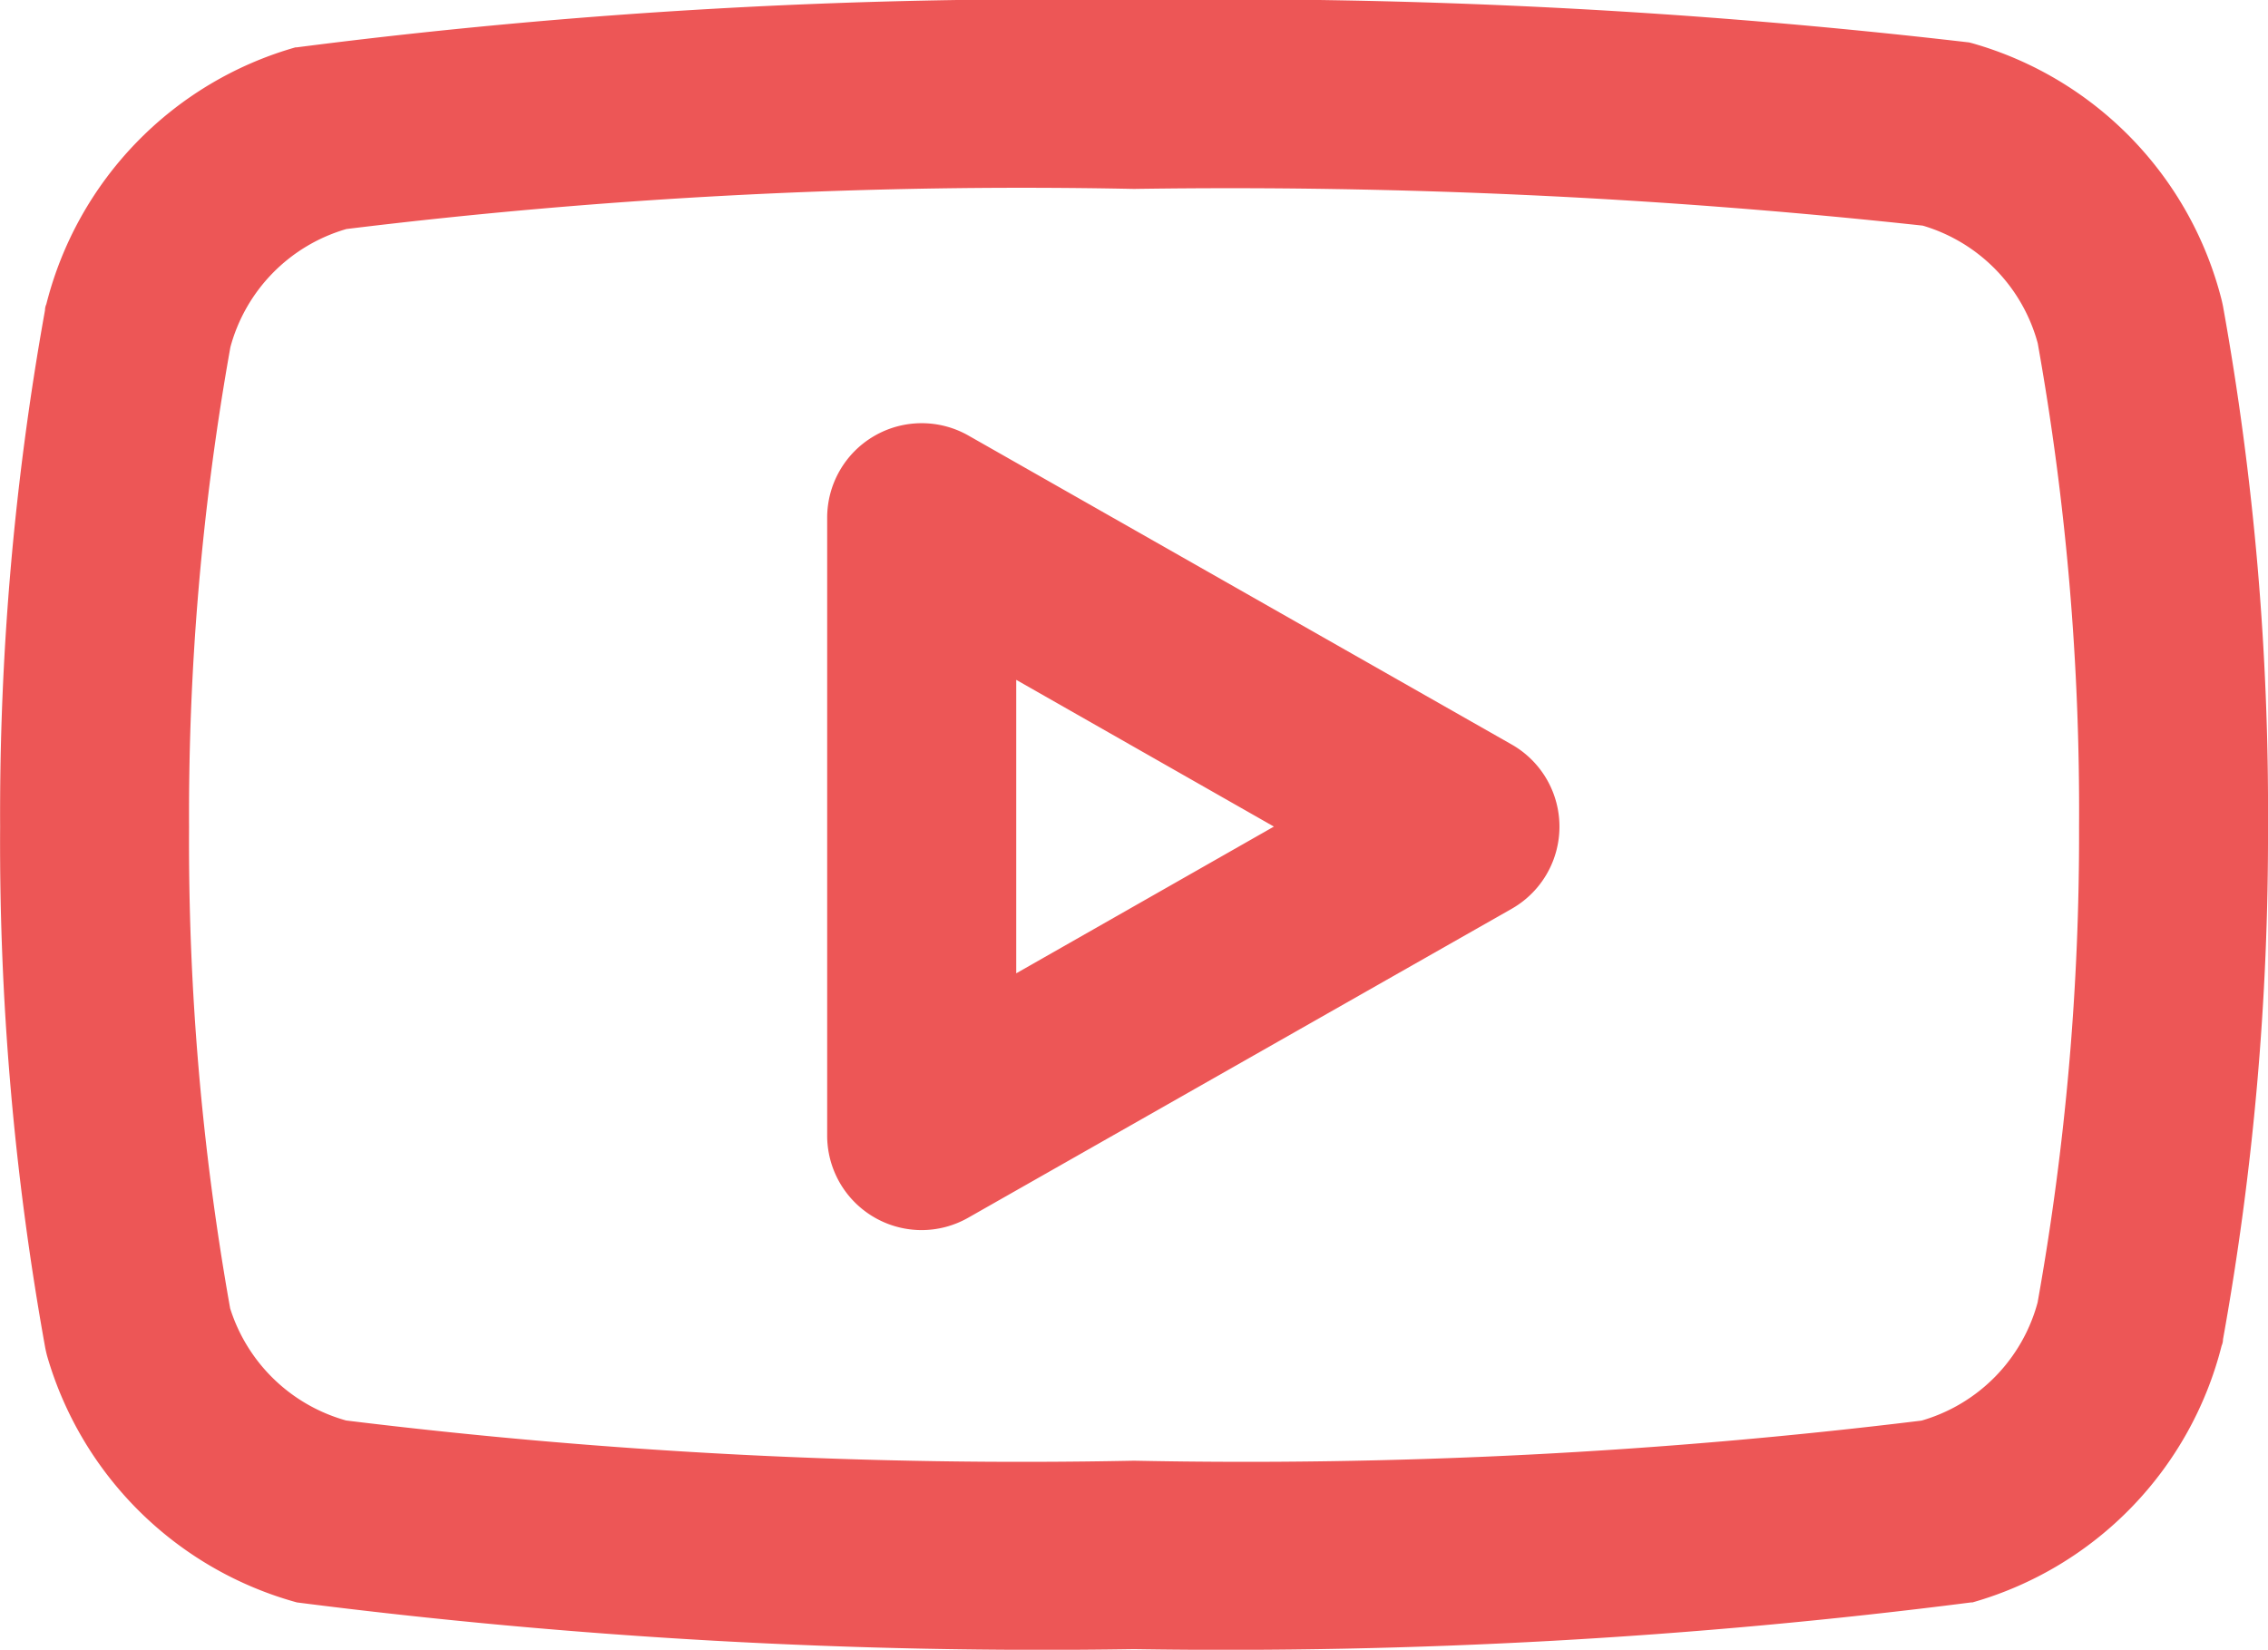 <svg xmlns="http://www.w3.org/2000/svg" width="18.546" height="13.492" viewBox="0 0 18.546 13.492">
  <g id="youtube-icon" transform="translate(-91.591 -6687.804)">
    <path id="Path_2221" data-name="Path 2221" d="M9.272,4.5a52.509,52.509,0,0,1,6.829.347l.027.007a2.928,2.928,0,0,1,2.038,2.1q.006.025.011.05a23.241,23.241,0,0,1,.368,4.257,23.242,23.242,0,0,1-.368,4.193q0,.025-.011.051a2.928,2.928,0,0,1-2.038,2.1l-.011,0a47.989,47.989,0,0,1-6.845.382,47.989,47.989,0,0,1-6.845-.382h0A2.937,2.937,0,0,1,.385,15.592q-.01-.037-.017-.074A23.24,23.24,0,0,1,0,11.261,23.242,23.242,0,0,1,.367,7.037q0-.025.011-.05a2.928,2.928,0,0,1,2.038-2.1l.011,0A47.989,47.989,0,0,1,9.272,4.5Zm6.448,1.845a52.564,52.564,0,0,0-6.448-.3,45.421,45.421,0,0,0-6.44.328,1.379,1.379,0,0,0-.949.966,21.694,21.694,0,0,0-.338,3.919s0,.006,0,.009A21.694,21.694,0,0,0,1.881,15.2a1.384,1.384,0,0,0,.948.917,45.287,45.287,0,0,0,6.443.329,45.421,45.421,0,0,0,6.44-.328,1.379,1.379,0,0,0,.949-.966A21.694,21.694,0,0,0,17,11.264s0-.005,0-.008a21.692,21.692,0,0,0-.338-3.949A1.379,1.379,0,0,0,15.721,6.345Z" transform="translate(91.592 6683.304)" fill="#ed5656"/>
    <path id="Path_2222" data-name="Path 2222" d="M13.9,17.819a.773.773,0,0,1-.773-.773V11.993a.773.773,0,0,1,1.155-.672l4.443,2.527a.773.773,0,0,1,0,1.343L14.28,17.718A.772.772,0,0,1,13.9,17.819Zm.773-4.5v2.4l2.107-1.2Z" transform="translate(85.228 6680.045)" fill="#ed5656"/>
  </g>
</svg>

